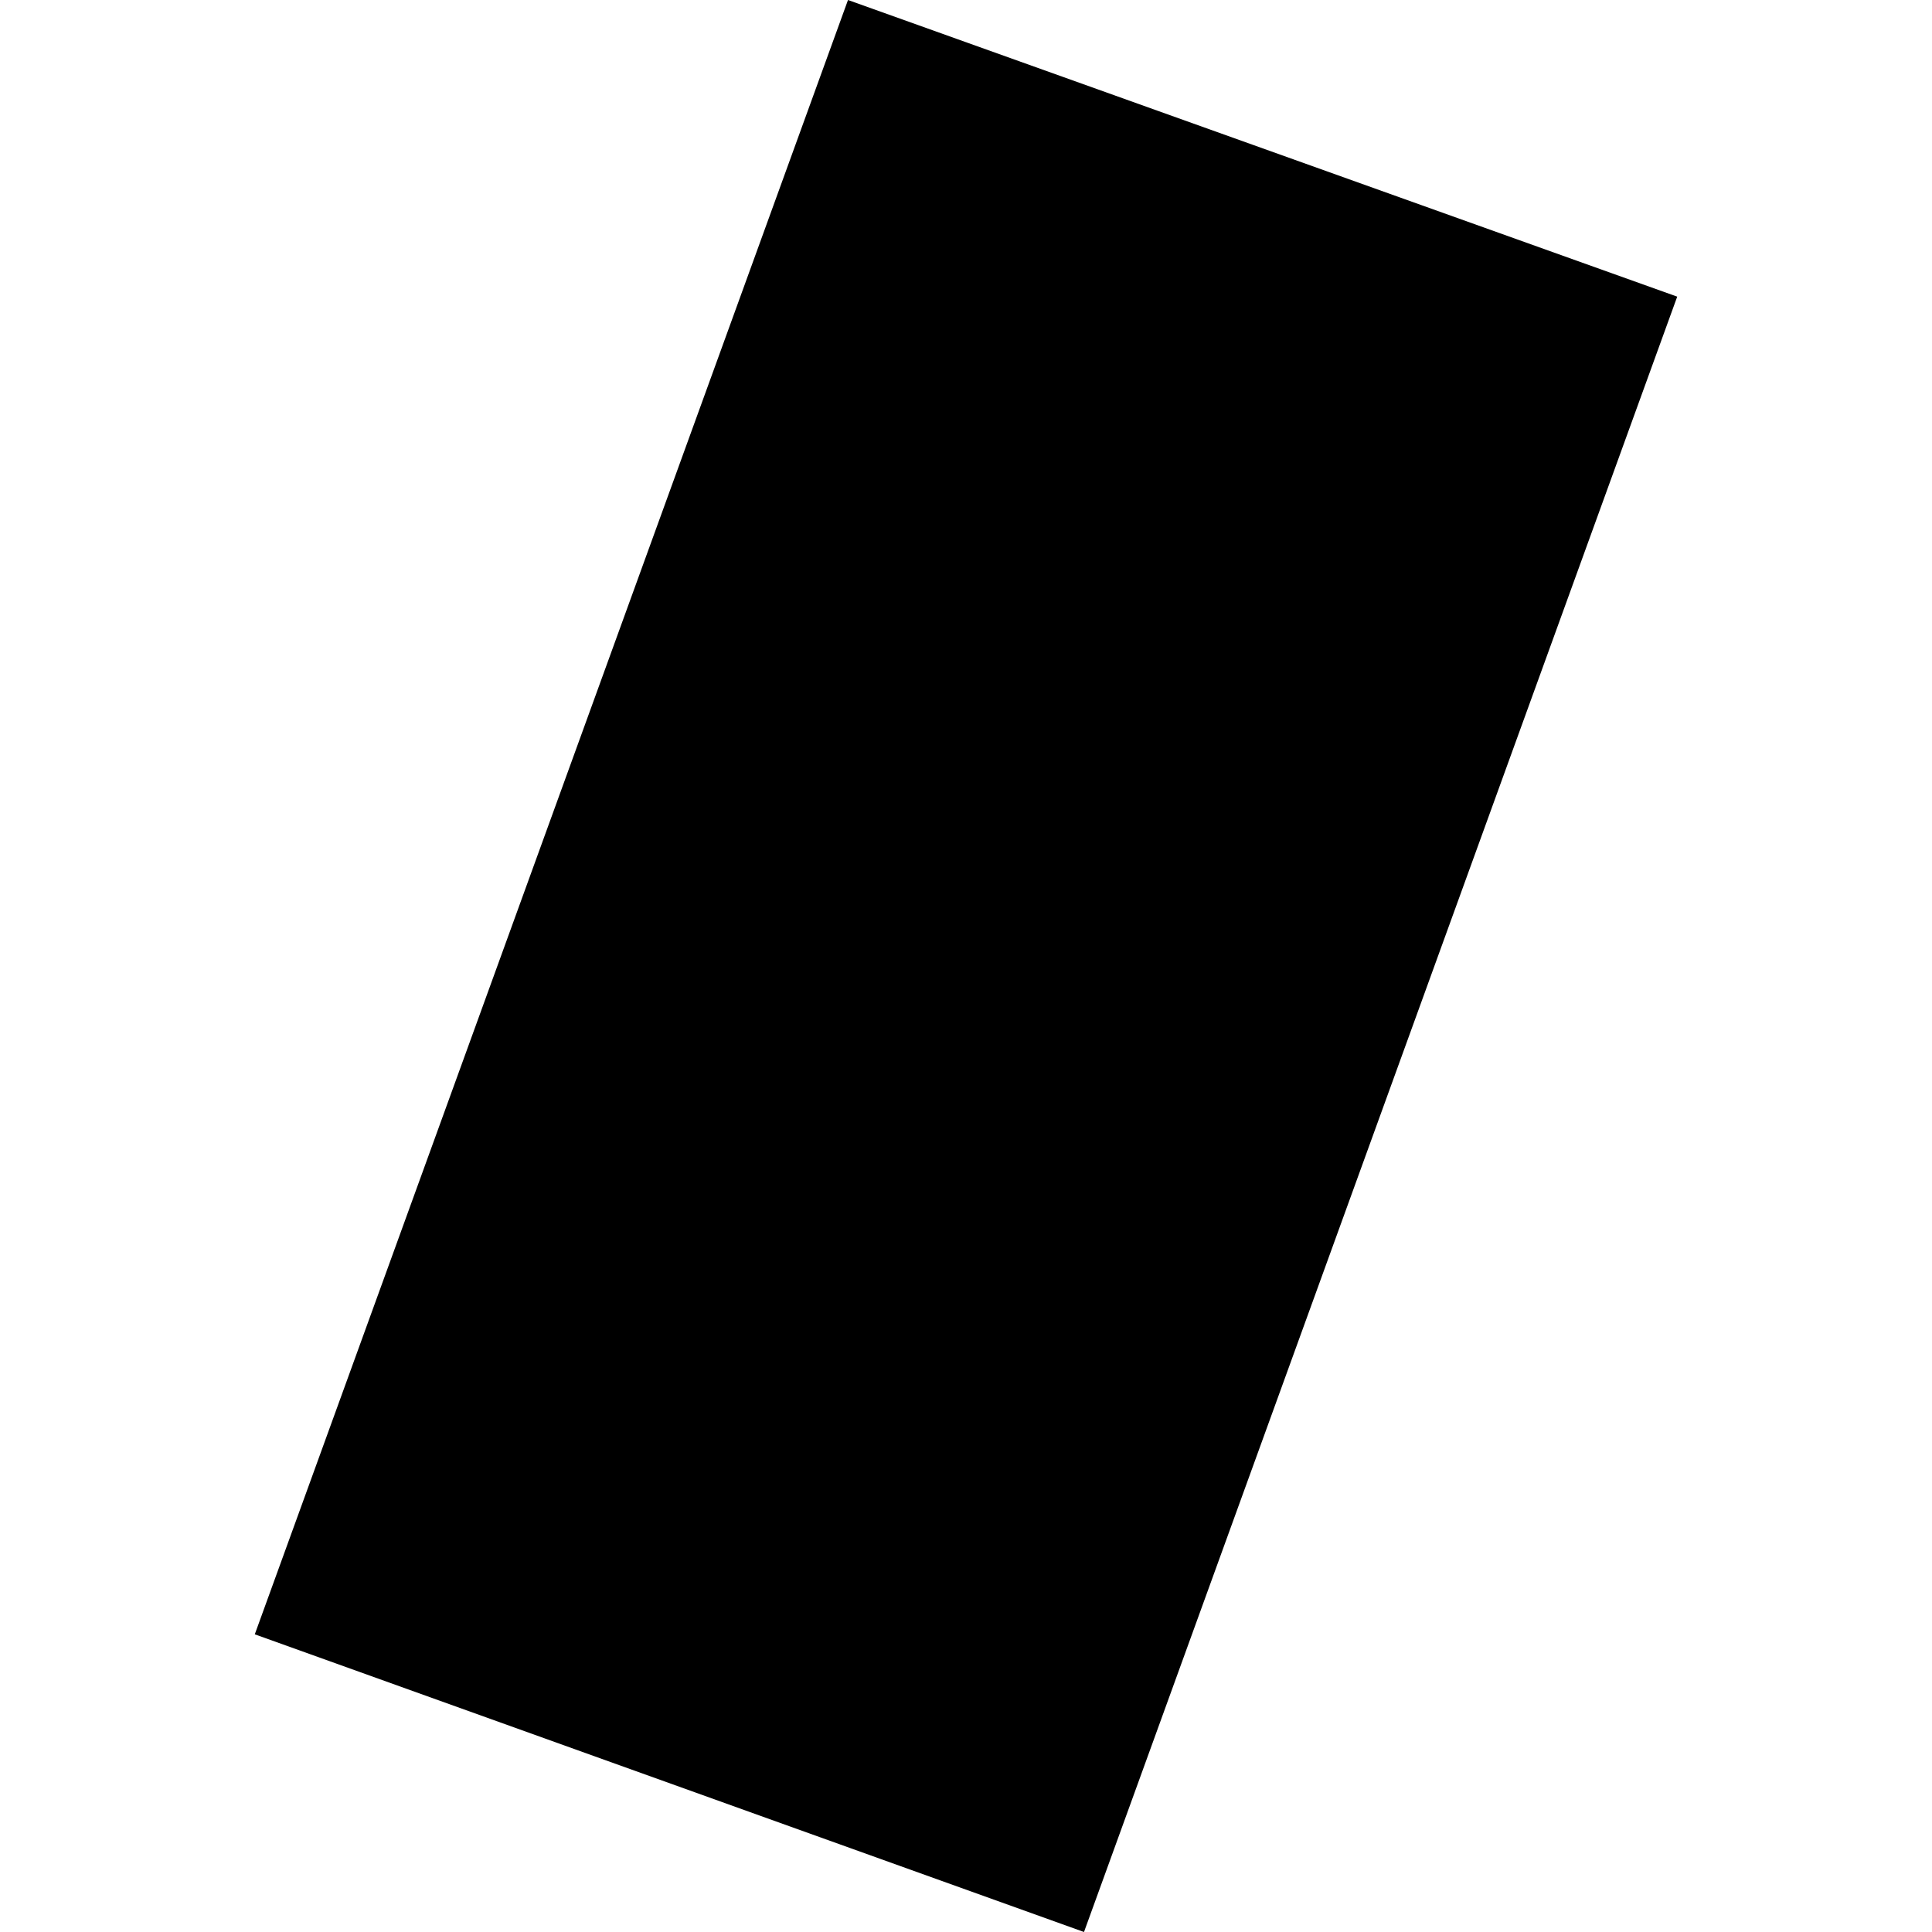 <?xml version="1.0" encoding="utf-8" standalone="no"?>
<!DOCTYPE svg PUBLIC "-//W3C//DTD SVG 1.1//EN"
  "http://www.w3.org/Graphics/SVG/1.1/DTD/svg11.dtd">
<!-- Created with matplotlib (https://matplotlib.org/) -->
<svg height="288pt" version="1.1" viewBox="0 0 288 288" width="288pt" xmlns="http://www.w3.org/2000/svg" xmlns:xlink="http://www.w3.org/1999/xlink">
 <defs>
  <style type="text/css">
*{stroke-linecap:butt;stroke-linejoin:round;}
  </style>
 </defs>
 <g id="figure_1">
  <g id="patch_1">
   <path d="M 0 288 
L 288 288 
L 288 0 
L 0 0 
z
" style="fill:none;opacity:0;"/>
  </g>
  <g id="axes_1">
   <g id="PatchCollection_1">
    <path clip-path="url(#pd1f6c45f2a)" d="M 126.409 0 
L 37.98 243.625 
L 161.59 288 
L 250.02 44.221 
L 126.409 0 
"/>
   </g>
  </g>
 </g>
 <defs>
  <clipPath id="pd1f6c45f2a">
   <rect height="288" width="212.04" x="37.98" y="0"/>
  </clipPath>
 </defs>
</svg>
